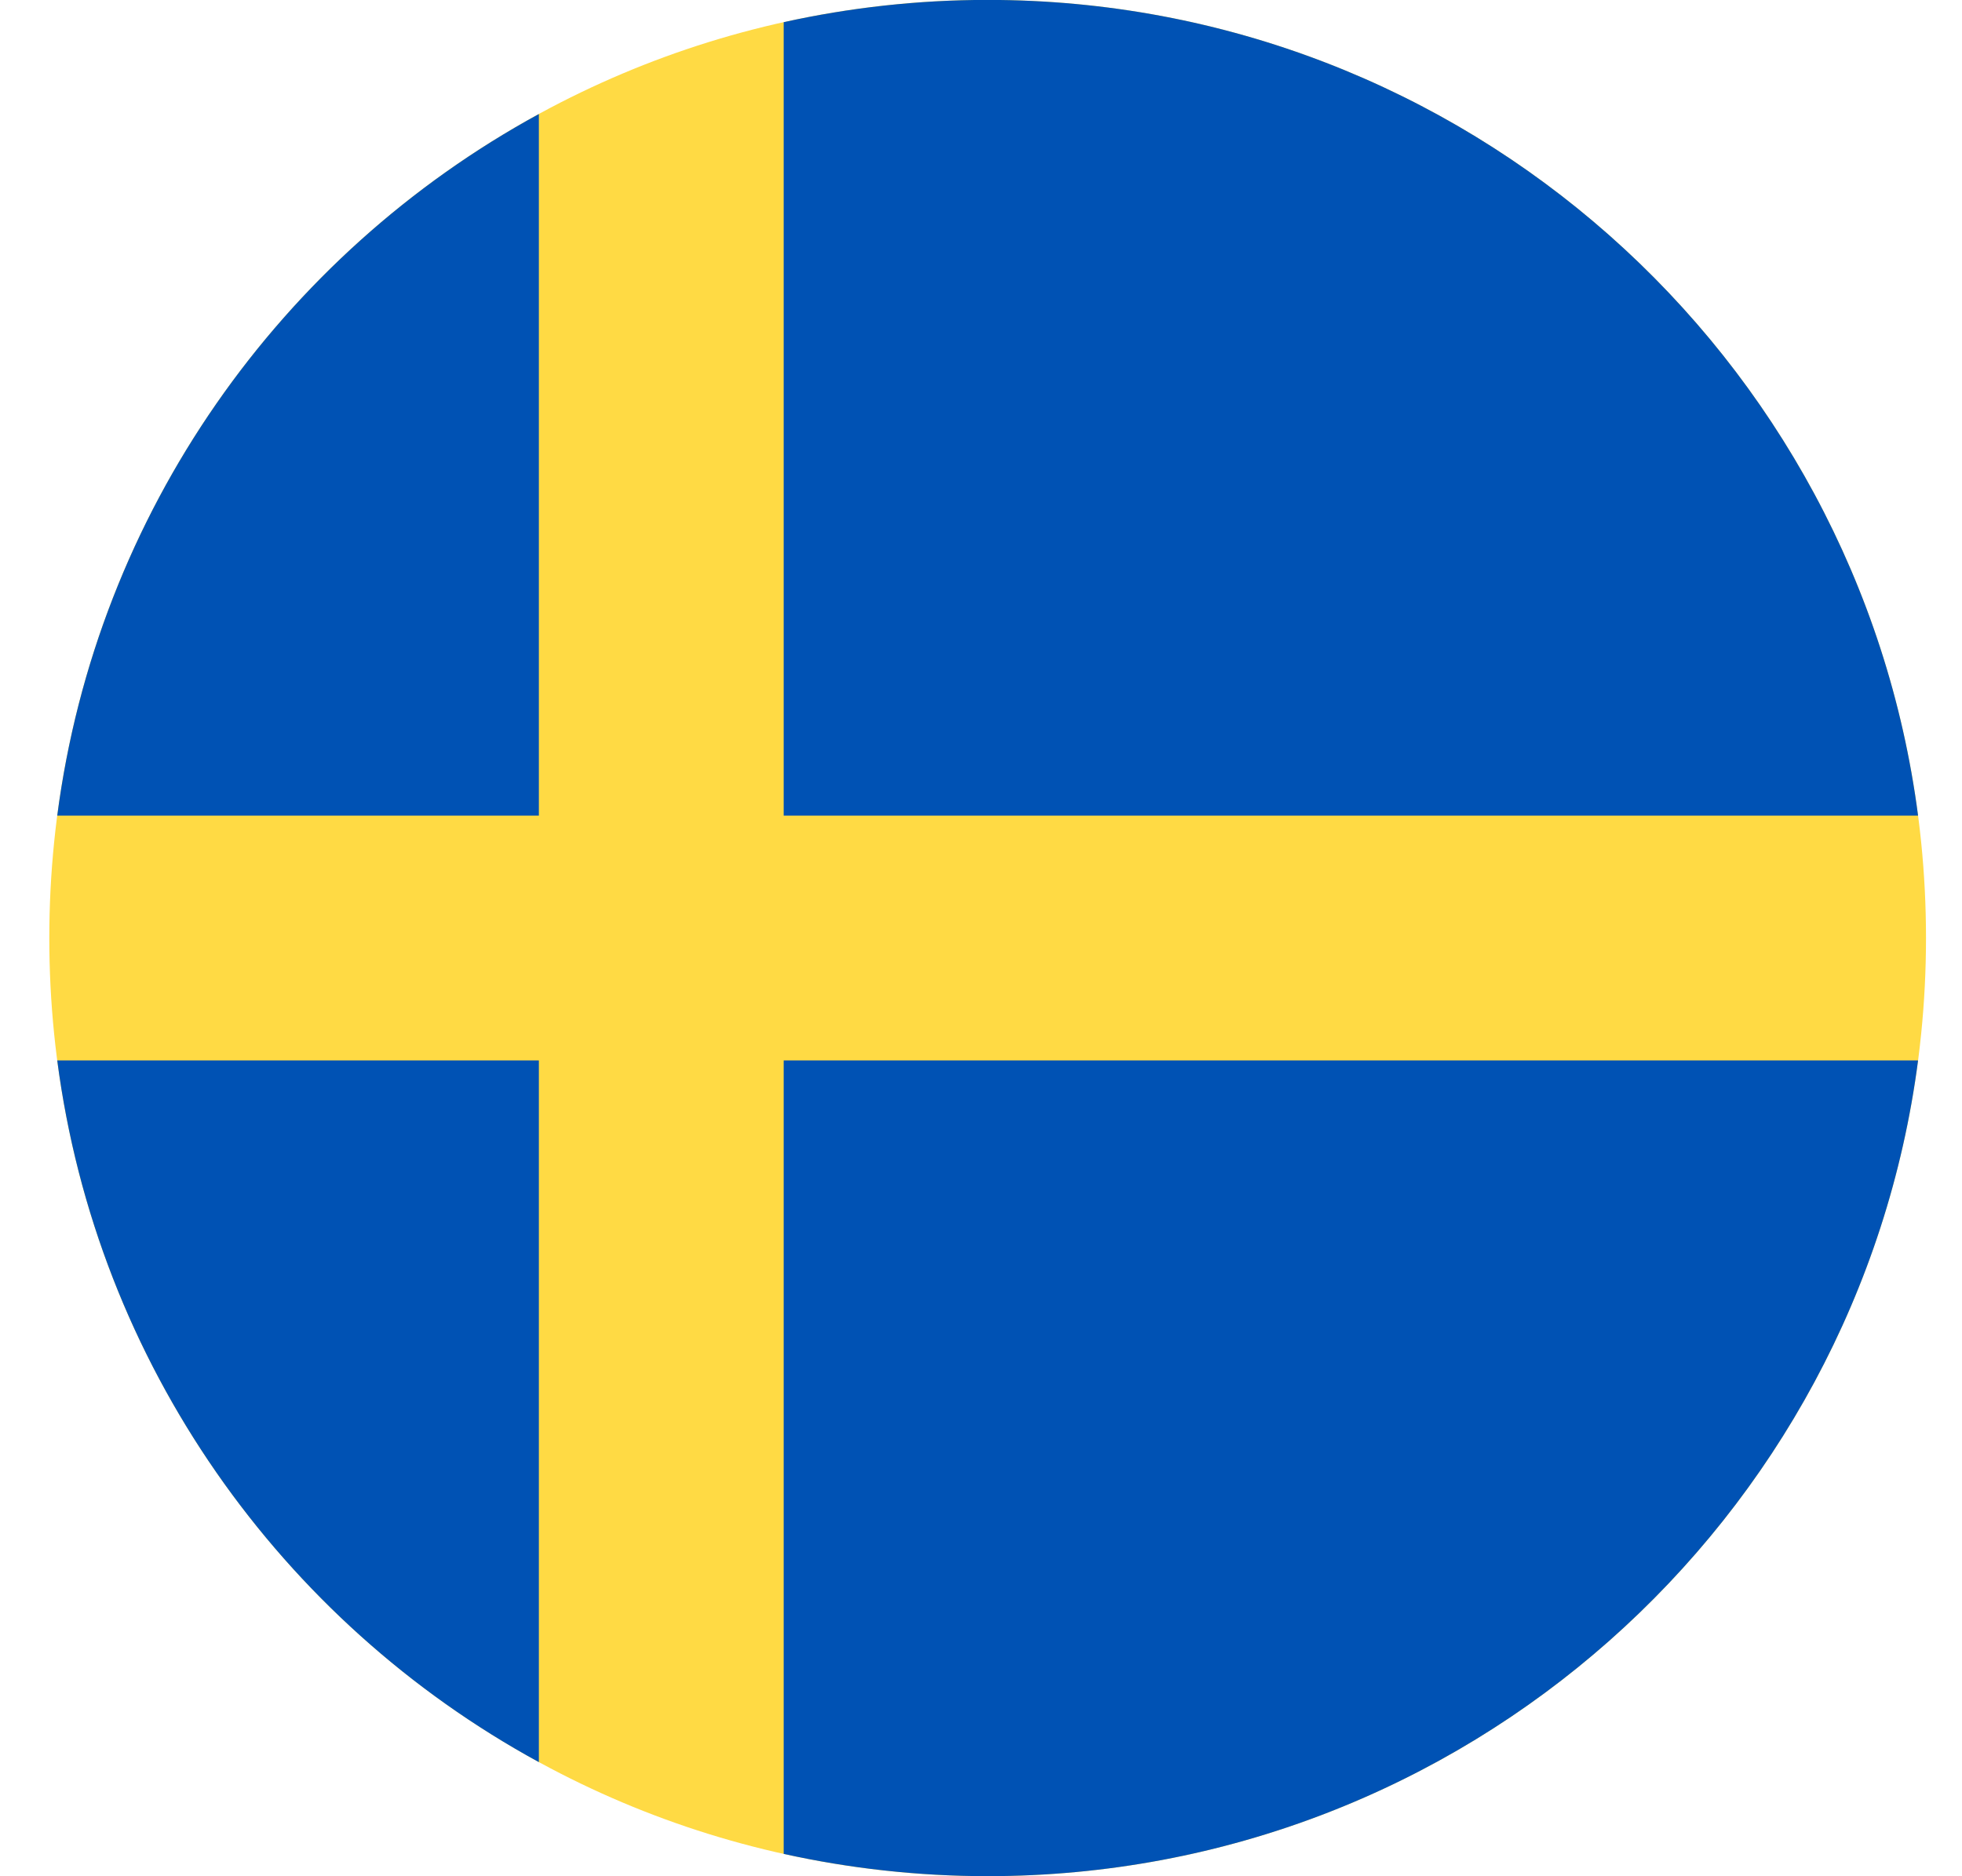 <svg width="23" height="22" viewBox="0 0 23 22" fill="none" xmlns="http://www.w3.org/2000/svg">
<g clip-path="url(#clip0_119_421)">
<path d="M11.578 21.999C17.653 21.999 22.578 17.074 22.578 10.999C22.578 4.924 17.653 -0.001 11.578 -0.001C5.503 -0.001 0.578 4.924 0.578 10.999C0.578 17.074 5.503 21.999 11.578 21.999Z" fill="#FFDA44"/>
<path d="M9.187 9.564H22.485C21.782 4.167 17.167 -0.001 11.578 -0.001C10.757 -0.001 9.957 0.09 9.187 0.26V9.564H9.187Z" fill="#0052B4"/>
<path d="M6.317 9.564V1.337C3.297 2.985 1.135 6.007 0.671 9.564H6.317V9.564Z" fill="#0052B4"/>
<path d="M6.317 12.434H0.671C1.135 15.991 3.297 19.014 6.317 20.662L6.317 12.434Z" fill="#0052B4"/>
<path d="M9.187 12.434V21.738C9.957 21.908 10.757 21.999 11.578 21.999C17.167 21.999 21.782 17.831 22.485 12.434H9.187V12.434Z" fill="#0052B4"/>
</g>
<defs>
<clipPath id="clip0_119_421">
<rect width="22" height="22" fill="white" transform="translate(0.578 -0.001)"/>
</clipPath>
</defs>
</svg>
